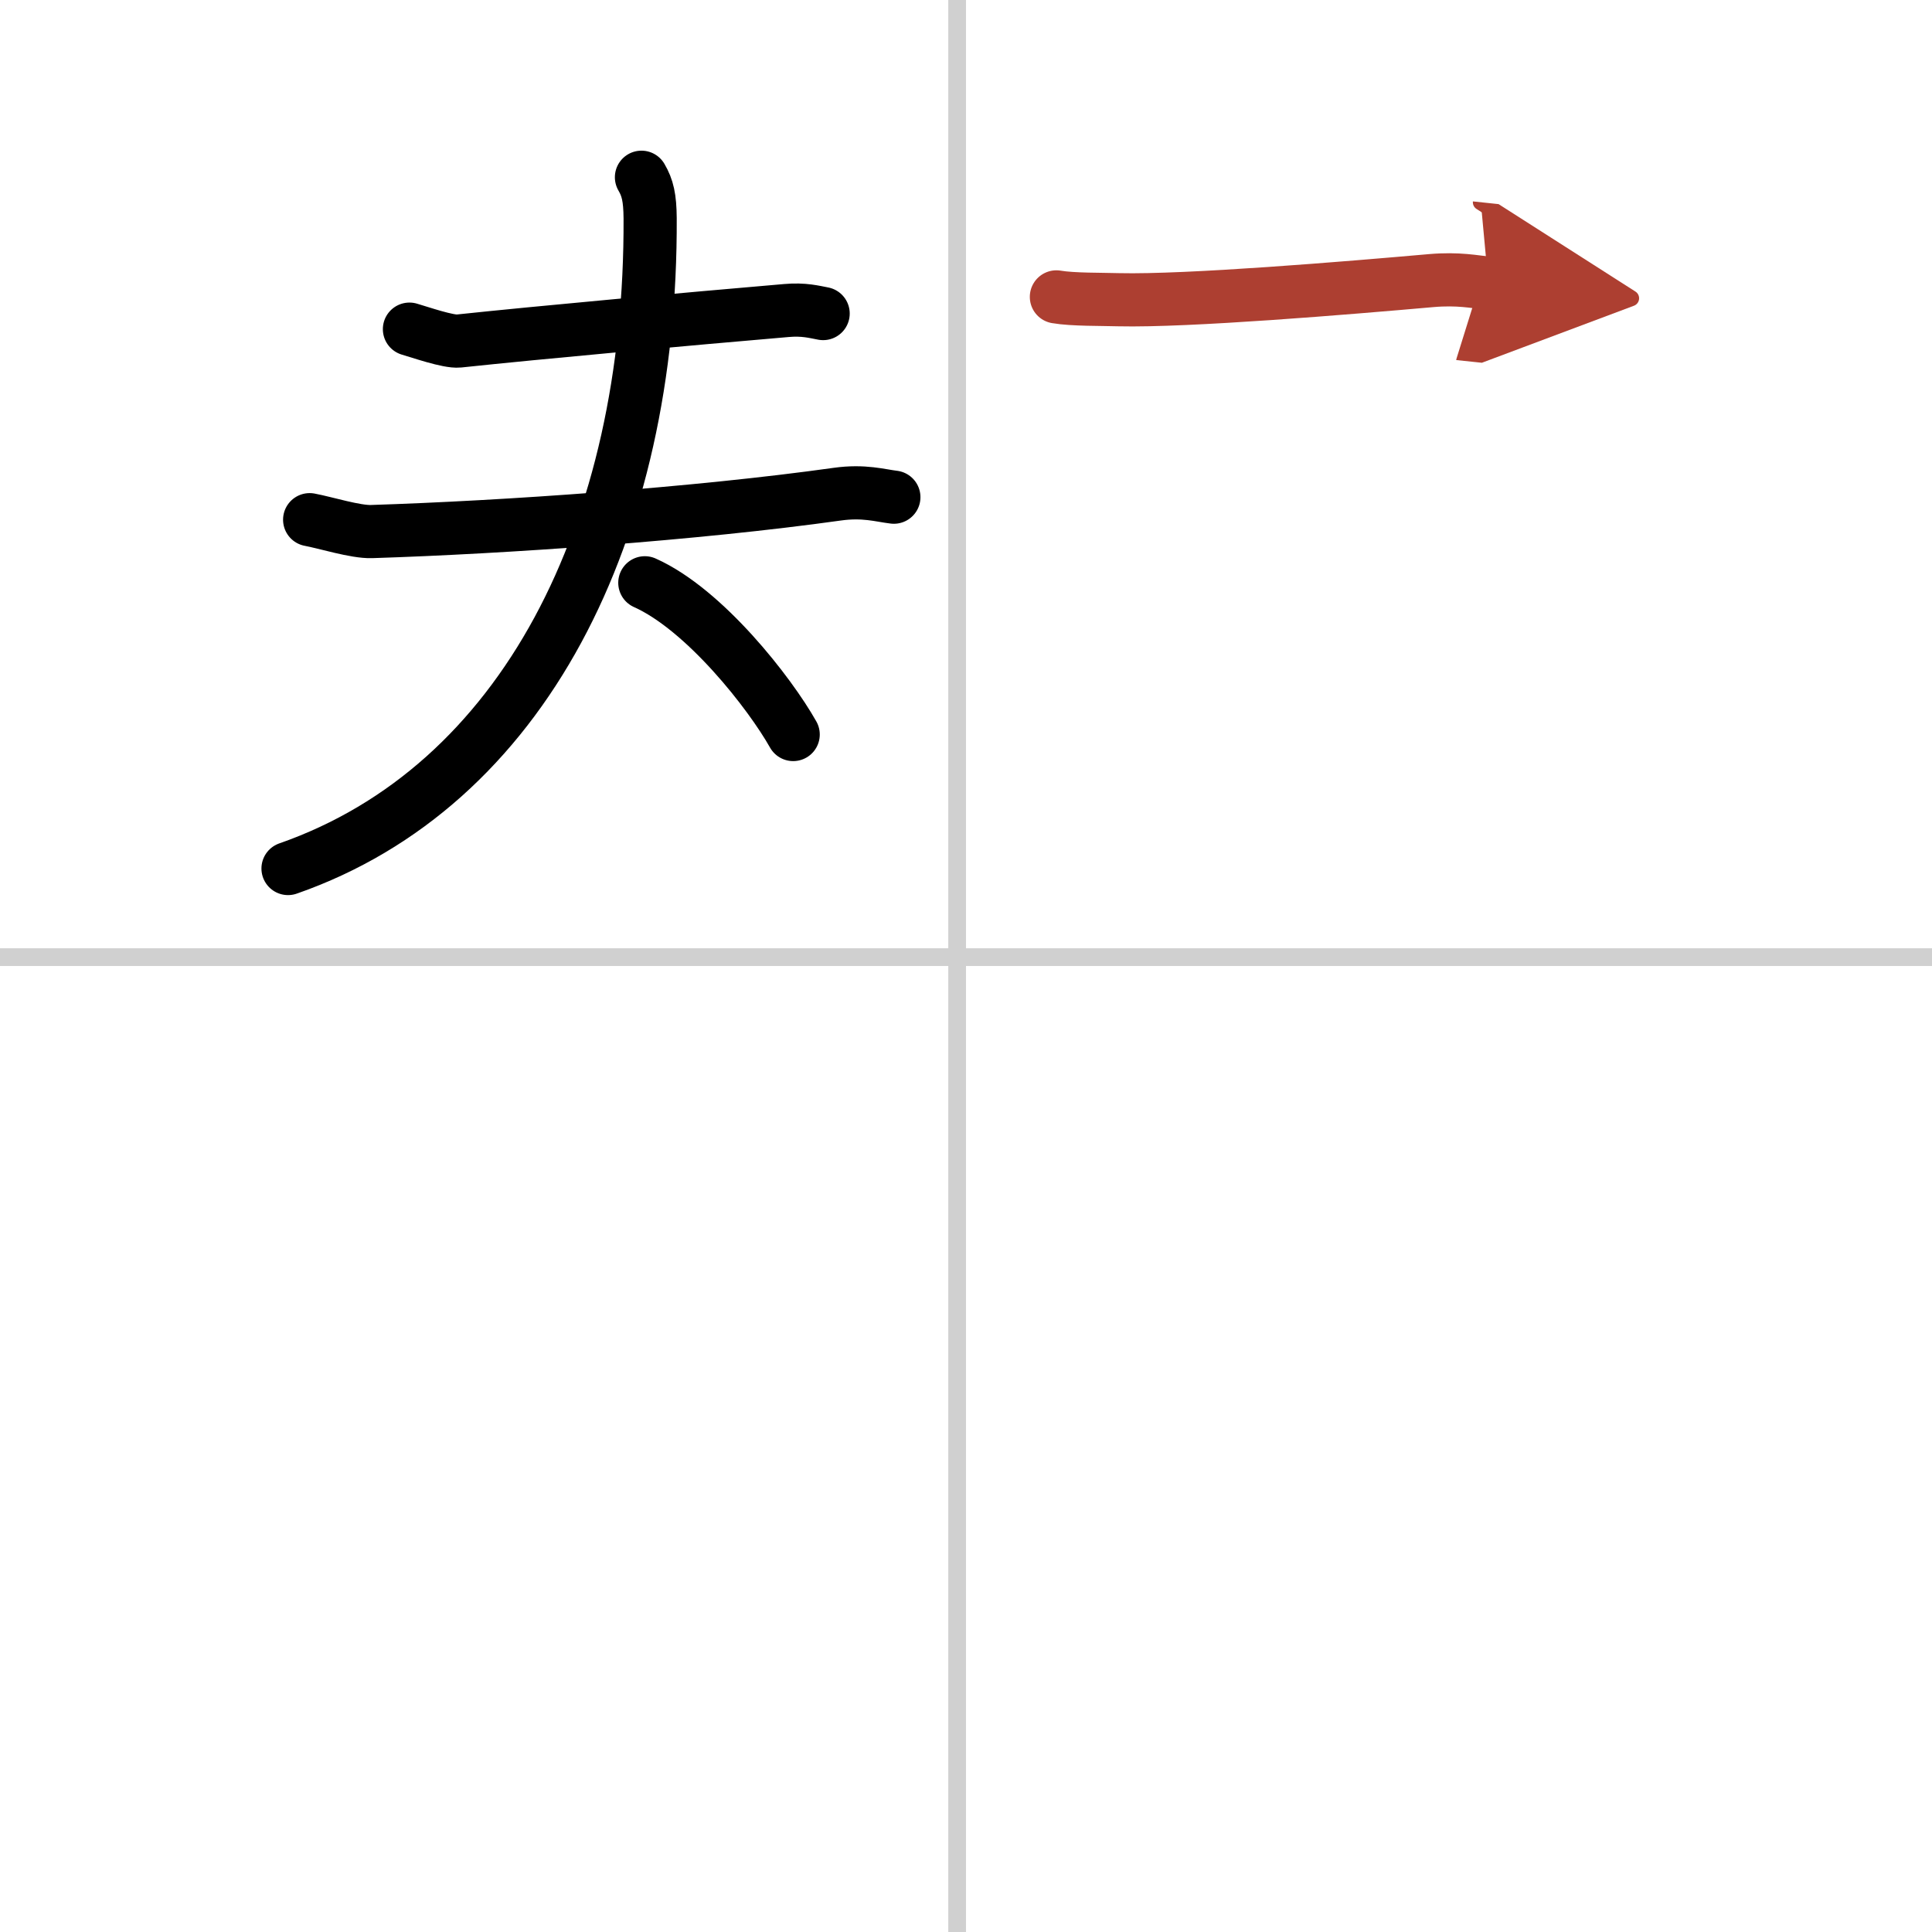 <svg width="400" height="400" viewBox="0 0 109 109" xmlns="http://www.w3.org/2000/svg"><defs><marker id="a" markerWidth="4" orient="auto" refX="1" refY="5" viewBox="0 0 10 10"><polyline points="0 0 10 5 0 10 1 5" fill="#ad3f31" stroke="#ad3f31"/></marker></defs><g fill="none" stroke="#000" stroke-linecap="round" stroke-linejoin="round" stroke-width="3"><rect width="100%" height="100%" fill="#fff" stroke="#fff"/><line x1="54" x2="54" y2="109" stroke="#d0d0d0" stroke-width="1"/><line x2="109" y1="54" y2="54" stroke="#d0d0d0" stroke-width="1"/><path d="m23.1 18.57c0.59 0.17 2.19 0.73 2.78 0.67 4.62-0.49 12.87-1.24 18.48-1.72 0.99-0.09 1.59 0.08 2.08 0.17"/><path d="m17.47 29.32c0.91 0.17 2.59 0.7 3.49 0.67 7.54-0.24 18.29-0.99 26.28-2.11 1.5-0.21 2.43 0.08 3.19 0.17"/><path d="M36.19,10c0.35,0.6,0.48,1.15,0.49,2.31C36.76,29.99,29.52,44.37,16.25,49"/><path d="m36.38 32.88c3.38 1.51 7.06 6.23 8.37 8.56"/><path d="M59.6,16.75c0.92,0.16,2.6,0.13,3.52,0.16C67,17,76,16.25,80.76,15.83c1.51-0.13,2.45,0.07,3.21,0.15" marker-end="url(#a)" stroke="#ad3f31"/></g></svg>
